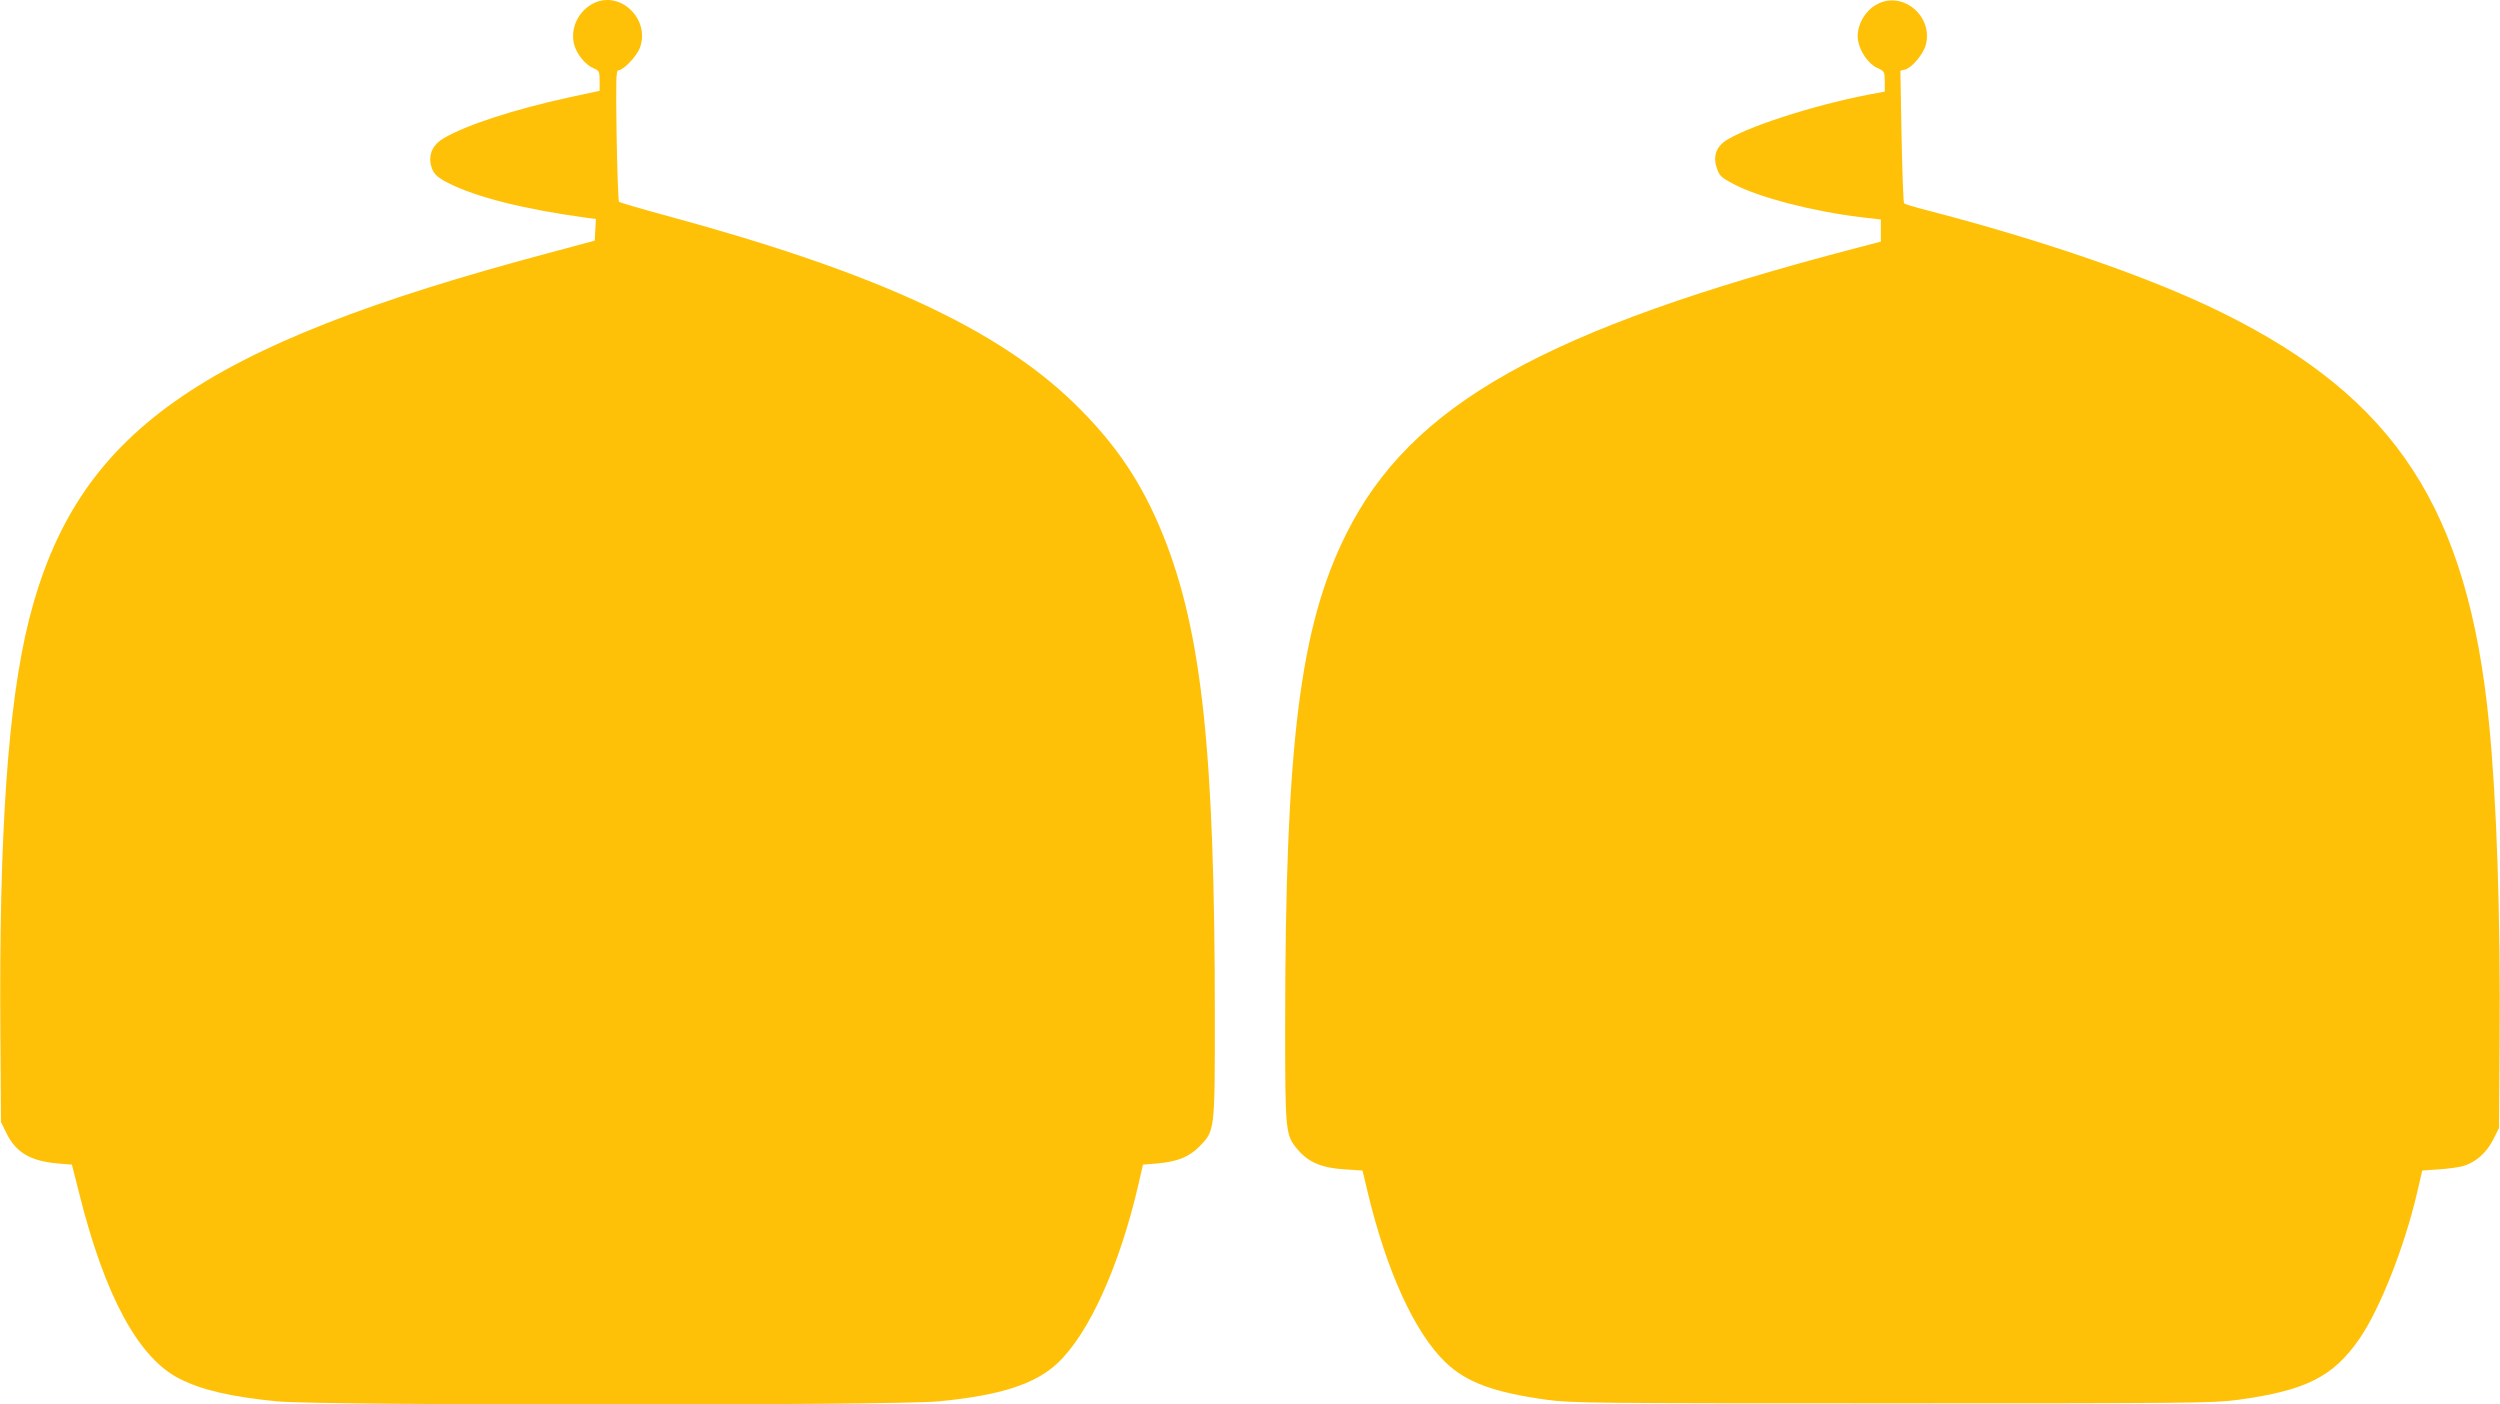 <?xml version="1.0" standalone="no"?>
<!DOCTYPE svg PUBLIC "-//W3C//DTD SVG 20010904//EN"
 "http://www.w3.org/TR/2001/REC-SVG-20010904/DTD/svg10.dtd">
<svg version="1.0" xmlns="http://www.w3.org/2000/svg"
 width="1280pt" height="719pt" viewBox="0 0 1280 719"
 preserveAspectRatio="xMidYMid meet">
<g transform="translate(0,719) scale(0.1,-0.1)"
fill="#ffc107" stroke="none">
<path d="M3045 7176 c-82 -37 -128 -131 -105 -215 13 -49 58 -104 100 -121 28
-12 30 -16 30 -64 l0 -51 -158 -34 c-279 -61 -525 -141 -639 -208 -54 -31 -78
-78 -68 -132 9 -46 28 -67 90 -98 143 -73 392 -135 708 -178 l48 -6 -3 -56 -3
-55 -238 -64 c-1790 -477 -2414 -917 -2658 -1875 -108 -428 -155 -1098 -147
-2134 l3 -440 28 -57 c49 -99 123 -143 264 -155 l71 -6 37 -145 c131 -527 304
-845 514 -951 114 -58 265 -93 501 -116 220 -22 3157 -22 3384 0 317 30 497
88 612 197 161 152 318 501 414 919 l22 96 71 6 c105 9 164 33 217 86 80 81
80 78 80 655 0 1365 -66 1981 -265 2476 -108 268 -243 469 -456 676 -393 381
-1012 667 -2066 954 -141 38 -260 73 -264 77 -3 5 -9 158 -12 341 -4 282 -3
332 9 332 25 0 93 70 110 115 54 143 -95 292 -231 231z"/>
<path d="M9614 7170 c-68 -34 -112 -117 -101 -187 10 -57 52 -119 97 -140 39
-18 39 -19 40 -70 l0 -52 -37 -7 c-274 -48 -633 -159 -766 -237 -60 -35 -79
-86 -56 -150 12 -37 23 -47 84 -79 131 -69 404 -140 653 -170 l102 -12 0 -57
0 -56 -122 -32 c-1599 -417 -2285 -801 -2616 -1466 -237 -476 -311 -1075 -312
-2506 0 -564 1 -571 67 -648 53 -62 123 -91 235 -98 l94 -6 27 -113 c97 -404
240 -718 399 -870 107 -102 245 -153 518 -191 126 -17 240 -18 1770 -18 1530
0 1644 1 1770 18 346 48 485 117 620 312 106 154 230 469 295 746 l27 116 87
6 c47 3 103 11 123 17 63 18 120 69 153 135 l30 60 3 440 c5 643 -15 1239 -54
1630 -108 1098 -478 1666 -1369 2105 -360 178 -909 368 -1515 525 -58 15 -108
30 -111 34 -4 3 -9 157 -13 342 l-6 337 24 6 c34 8 93 78 106 126 39 145 -115
277 -246 210z"/>
</g>
</svg>

